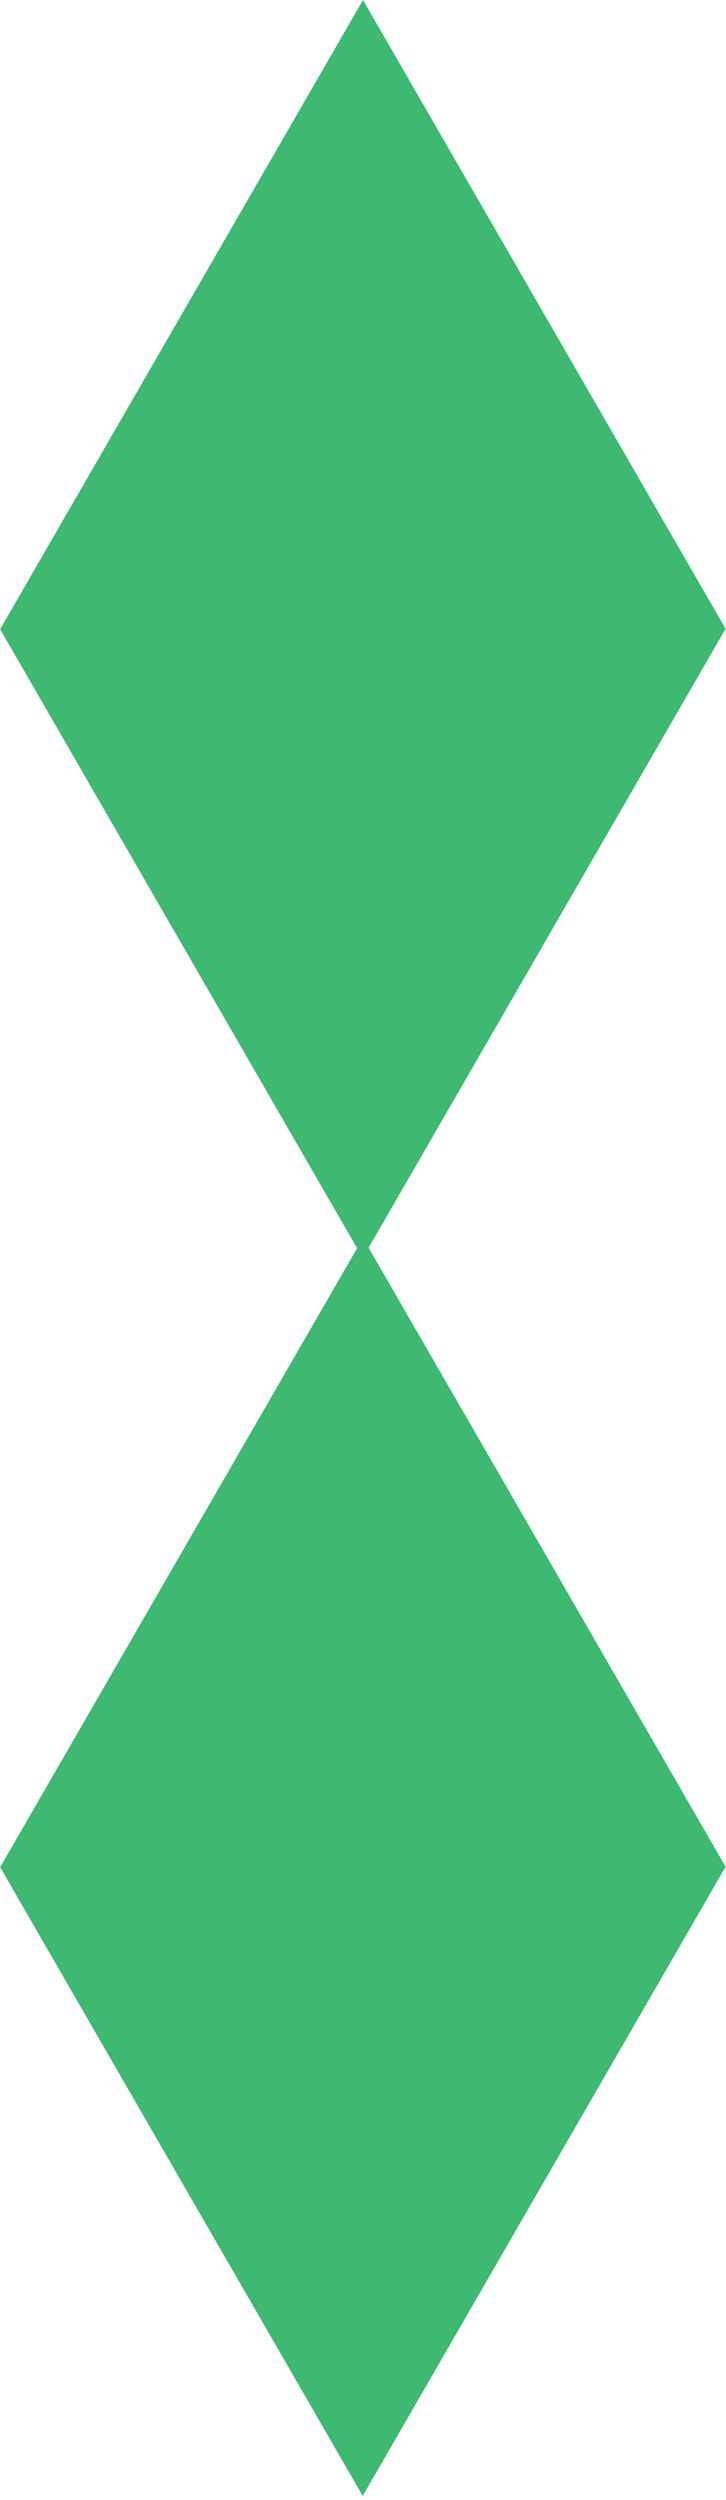 <?xml version="1.0" encoding="UTF-8"?> <svg xmlns="http://www.w3.org/2000/svg" width="91" height="313" viewBox="0 0 91 313" fill="none"> <path d="M90.966 78.75L45.5 0L0.034 78.75L0 78.75L45.466 157.5L90.933 78.75H90.966Z" fill="#3FB871"></path> <path d="M90.966 233.75L45.5 155L0.034 233.75L0 233.75L45.466 312.5L90.933 233.75H90.966Z" fill="#3FB871"></path> </svg> 